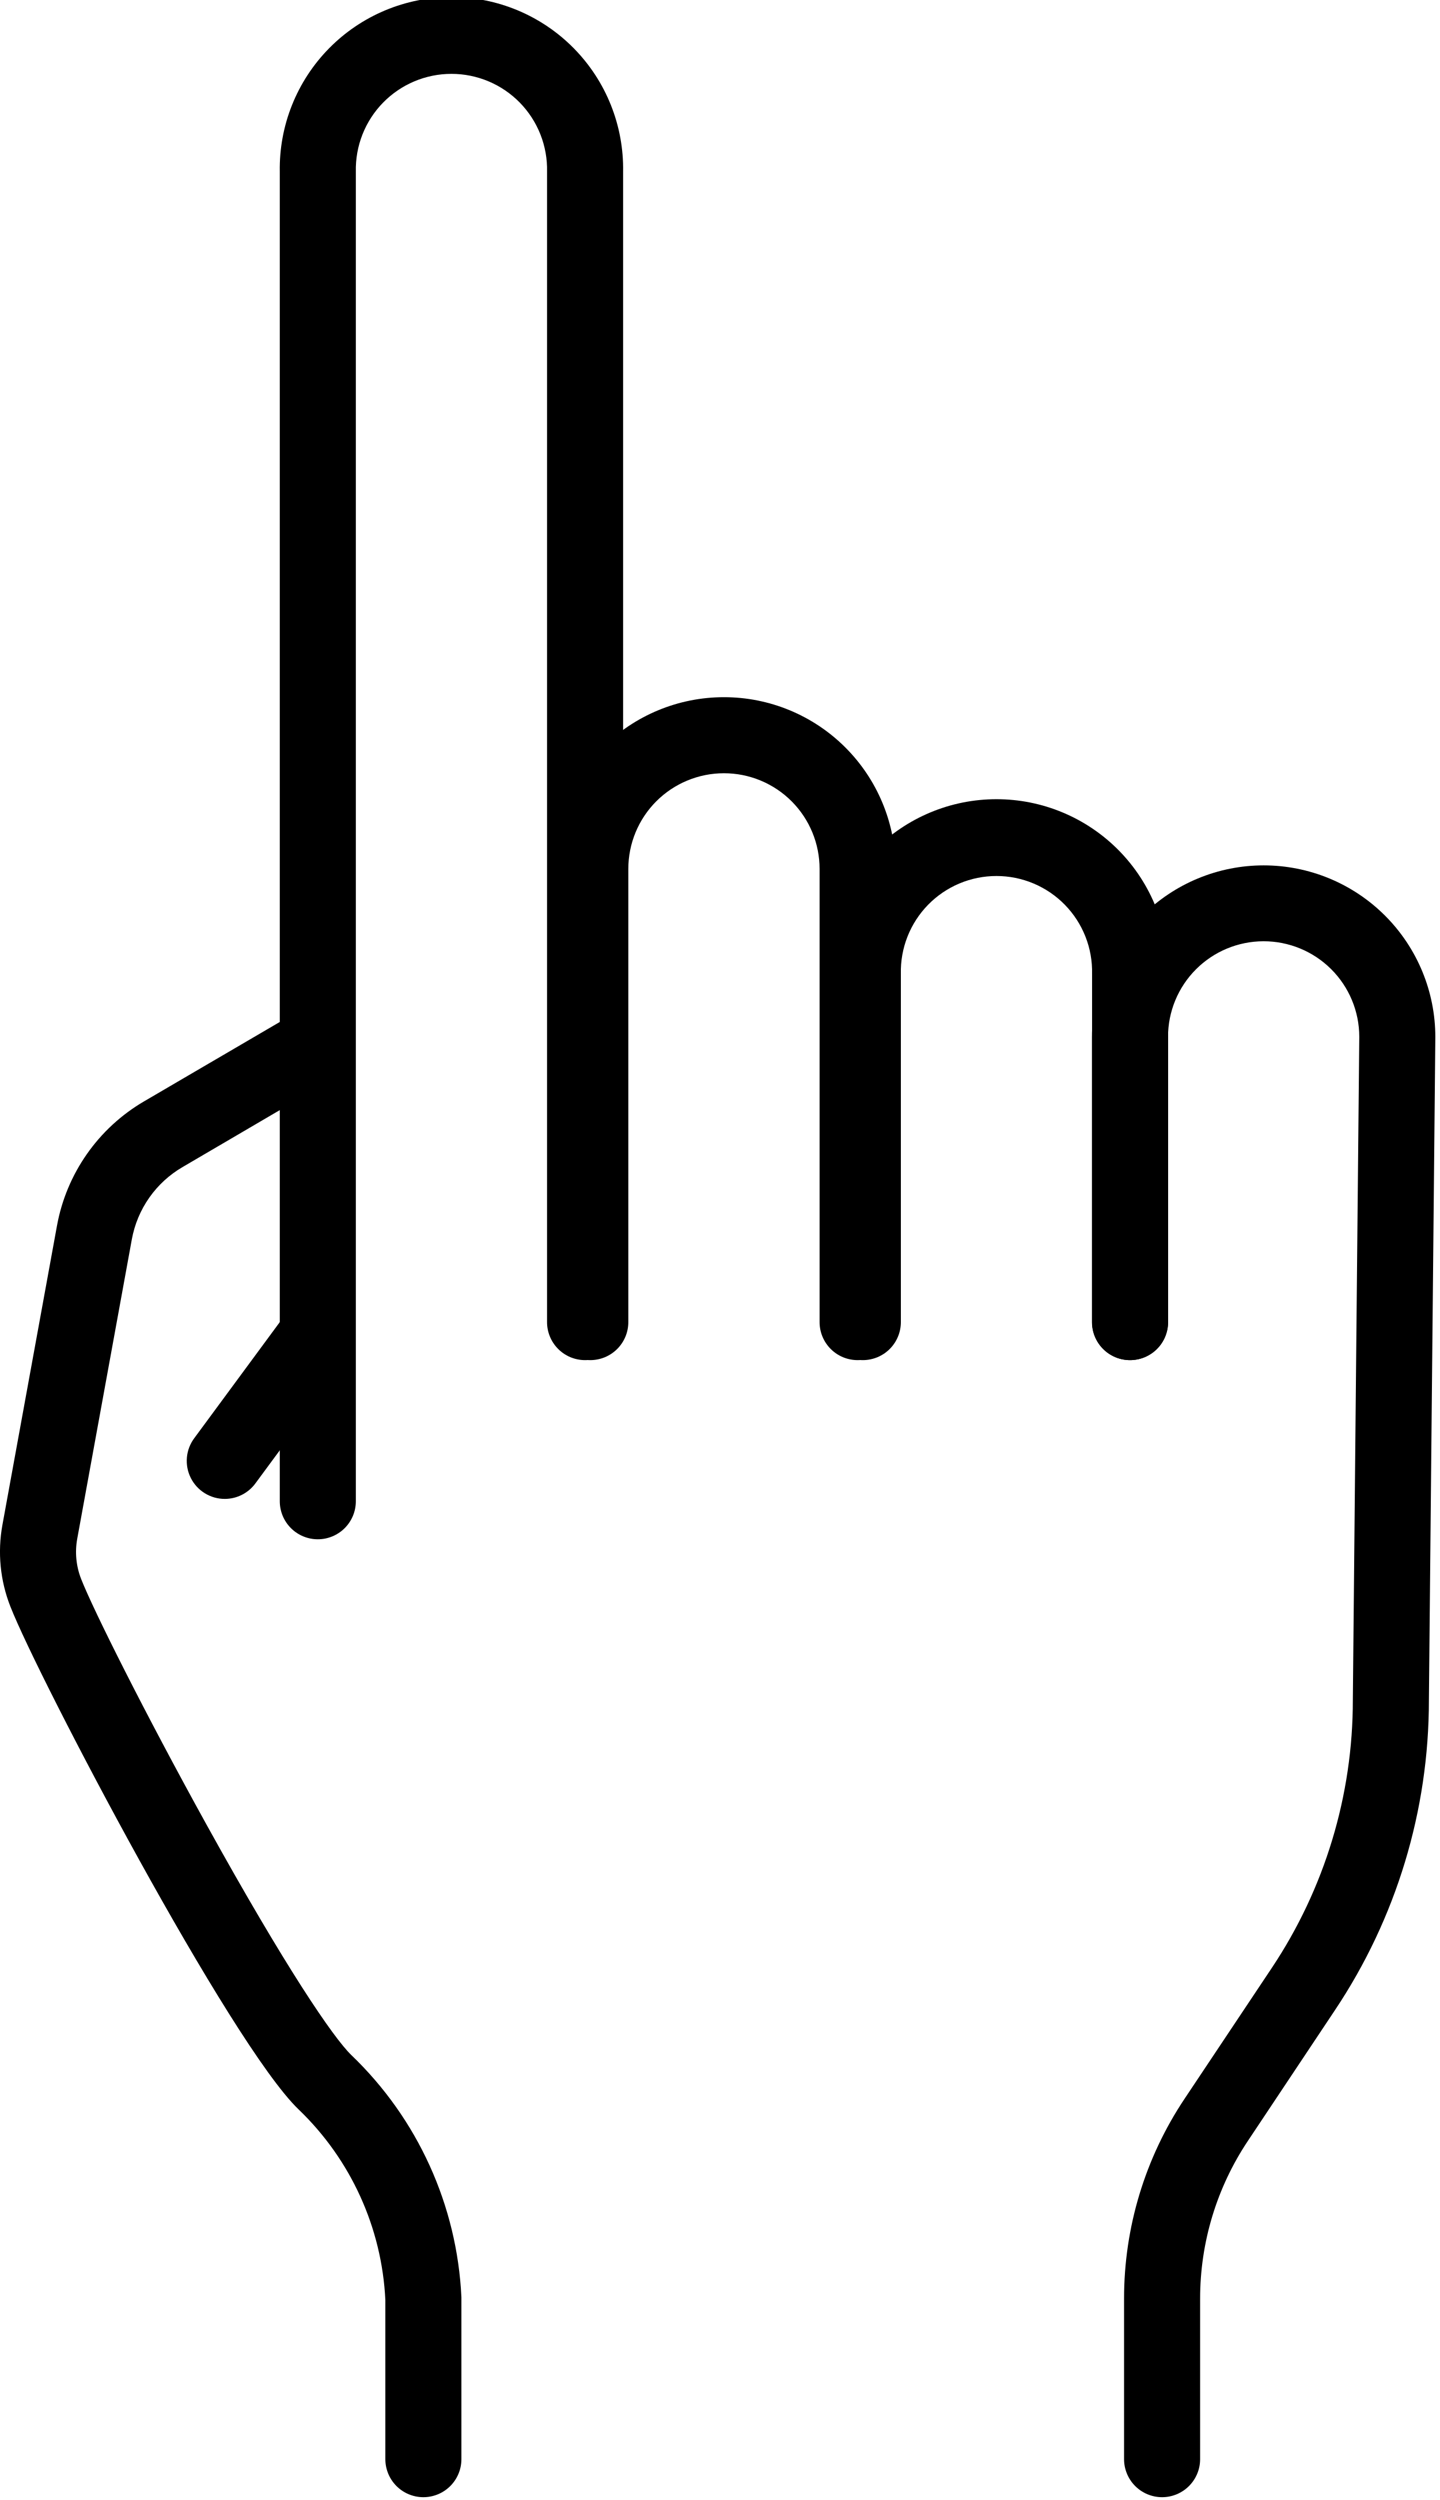 <?xml version="1.0" encoding="UTF-8"?> <svg xmlns="http://www.w3.org/2000/svg" width="284" height="493" viewBox="0 0 284 493" fill="none"> <path d="M222.88 268.23C220.891 268.23 218.983 267.44 217.577 266.033C216.17 264.627 215.38 262.719 215.38 260.73V192.05C215.438 189.537 214.993 187.039 214.071 184.7C213.15 182.362 211.77 180.232 210.014 178.434C208.257 176.637 206.159 175.208 203.843 174.233C201.526 173.258 199.038 172.756 196.525 172.756C194.012 172.756 191.524 173.258 189.207 174.233C186.891 175.208 184.793 176.637 183.036 178.434C181.28 180.232 179.9 182.362 178.979 184.7C178.057 187.039 177.612 189.537 177.67 192.05V260.73C177.67 262.719 176.88 264.627 175.473 266.033C174.067 267.44 172.159 268.23 170.17 268.23C168.181 268.23 166.273 267.44 164.867 266.033C163.46 264.627 162.67 262.719 162.67 260.73V192.05C162.593 187.555 163.411 183.09 165.078 178.915C166.745 174.74 169.226 170.938 172.378 167.732C175.529 164.526 179.287 161.98 183.433 160.242C187.579 158.503 192.03 157.608 196.525 157.608C201.021 157.608 205.471 158.503 209.617 160.242C213.763 161.98 217.521 164.526 220.673 167.732C223.824 170.938 226.305 174.74 227.972 178.915C229.639 183.09 230.457 187.555 230.38 192.05V260.73C230.38 262.719 229.59 264.627 228.183 266.033C226.777 267.44 224.869 268.23 222.88 268.23Z" fill="black"></path> <path d="M169.14 268.23C167.151 268.23 165.243 267.44 163.837 266.033C162.43 264.627 161.64 262.719 161.64 260.73V171.35C161.64 168.873 161.152 166.421 160.204 164.133C159.257 161.844 157.867 159.765 156.116 158.014C154.365 156.263 152.286 154.873 149.997 153.926C147.709 152.978 145.257 152.49 142.78 152.49C140.303 152.49 137.851 152.978 135.563 153.926C133.274 154.873 131.195 156.263 129.444 158.014C127.693 159.765 126.303 161.844 125.356 164.133C124.408 166.421 123.92 168.873 123.92 171.35V260.73C123.92 262.719 123.13 264.627 121.723 266.033C120.317 267.44 118.409 268.23 116.42 268.23C114.431 268.23 112.523 267.44 111.117 266.033C109.71 264.627 108.92 262.719 108.92 260.73V171.35C108.92 162.37 112.487 153.757 118.837 147.407C125.187 141.057 133.8 137.49 142.78 137.49C151.76 137.49 160.373 141.057 166.723 147.407C173.073 153.757 176.64 162.37 176.64 171.35V260.73C176.64 262.719 175.85 264.627 174.443 266.033C173.037 267.44 171.129 268.23 169.14 268.23Z" fill="black"></path> <path d="M62.68 303.56C60.691 303.56 58.783 302.77 57.377 301.363C55.97 299.957 55.18 298.049 55.18 296.06V33.86C55.103 29.365 55.921 24.9 57.588 20.725C59.255 16.55 61.736 12.748 64.888 9.542C68.039 6.336 71.797 3.79 75.943 2.052C80.089 0.313 84.54 -0.582 89.035 -0.582C93.531 -0.582 97.981 0.313 102.127 2.052C106.273 3.79 110.031 6.336 113.183 9.542C116.334 12.748 118.815 16.55 120.482 20.725C122.149 24.9 122.967 29.365 122.89 33.86V260.73C122.89 262.719 122.1 264.627 120.693 266.033C119.287 267.44 117.379 268.23 115.39 268.23C113.401 268.23 111.493 267.44 110.087 266.033C108.68 264.627 107.89 262.719 107.89 260.73V33.86C107.948 31.347 107.503 28.849 106.581 26.51C105.66 24.172 104.28 22.042 102.524 20.244C100.767 18.447 98.669 17.018 96.353 16.043C94.036 15.068 91.548 14.566 89.035 14.566C86.522 14.566 84.034 15.068 81.717 16.043C79.401 17.018 77.303 18.447 75.546 20.244C73.79 22.042 72.41 24.172 71.489 26.51C70.567 28.849 70.122 31.347 70.18 33.86V296.06C70.18 298.049 69.39 299.957 67.983 301.363C66.577 302.77 64.669 303.56 62.68 303.56Z" fill="black"></path> <path d="M83.48 492.47C81.499 492.465 79.602 491.676 78.2 490.277C76.799 488.877 76.008 486.98 76 485V453.59C75.315 439.333 69.192 425.88 58.89 416C45.46 403.09 7.66 331.14 2.05 316.83C0.031 311.709 -0.512 306.125 0.48 300.71L11.24 241.71C12.167 236.629 14.182 231.808 17.145 227.578C20.109 223.347 23.951 219.807 28.41 217.2L55.07 201.61C56.783 200.654 58.803 200.408 60.695 200.924C62.588 201.44 64.204 202.676 65.195 204.369C66.187 206.062 66.475 208.076 66 209.979C65.524 211.882 64.321 213.523 62.65 214.55L36 230.16C33.404 231.673 31.165 233.73 29.439 236.19C27.713 238.649 26.54 241.454 26 244.41L15.24 303.41C14.742 306.096 15.008 308.868 16.01 311.41C18.42 317.54 28.52 337.74 40.65 359.69C56.35 388.08 65.74 401.85 69.29 405.28C82.383 417.831 90.155 434.932 91 453.05V485C90.992 486.987 90.196 488.89 88.786 490.291C87.376 491.692 85.467 492.475 83.48 492.47Z" fill="black"></path> <path d="M229.19 492.47C227.201 492.47 225.293 491.68 223.887 490.273C222.48 488.867 221.69 486.959 221.69 484.97V453.32C221.678 439.289 225.83 425.57 233.62 413.9L250.81 388.12C261.266 372.457 266.835 354.042 266.81 335.21L268.08 204.45C268.071 199.448 266.075 194.655 262.531 191.124C258.988 187.594 254.187 185.616 249.185 185.625C244.183 185.634 239.39 187.63 235.859 191.174C232.329 194.717 230.351 199.518 230.36 204.52V260.73C230.36 262.719 229.57 264.627 228.163 266.033C226.757 267.44 224.849 268.23 222.86 268.23C220.871 268.23 218.963 267.44 217.557 266.033C216.15 264.627 215.36 262.719 215.36 260.73V204.52C215.36 200.073 216.236 195.67 217.937 191.562C219.639 187.454 222.133 183.722 225.277 180.577C228.422 177.433 232.154 174.939 236.262 173.237C240.37 171.536 244.773 170.66 249.22 170.66C253.667 170.66 258.07 171.536 262.178 173.237C266.286 174.939 270.018 177.433 273.163 180.577C276.307 183.722 278.801 187.454 280.503 191.562C282.204 195.67 283.08 200.073 283.08 204.52L281.81 335.29C281.82 357.059 275.368 378.342 263.27 396.44L246.1 422.22C239.959 431.429 236.684 442.251 236.69 453.32V485C236.682 486.984 235.888 488.884 234.483 490.284C233.077 491.684 231.174 492.47 229.19 492.47Z" fill="black"></path> <path d="M44.33 295.6C42.937 295.6 41.572 295.212 40.387 294.48C39.202 293.748 38.245 292.7 37.622 291.454C36.999 290.208 36.735 288.814 36.86 287.426C36.985 286.039 37.494 284.714 38.33 283.6L55.64 260.11C56.83 258.538 58.591 257.498 60.542 257.215C62.493 256.932 64.477 257.428 66.065 258.596C67.653 259.765 68.717 261.512 69.026 263.459C69.336 265.406 68.867 267.396 67.72 269L50.4 292.5C49.705 293.459 48.792 294.241 47.737 294.779C46.682 295.318 45.515 295.599 44.33 295.6Z" fill="black"></path> </svg> 